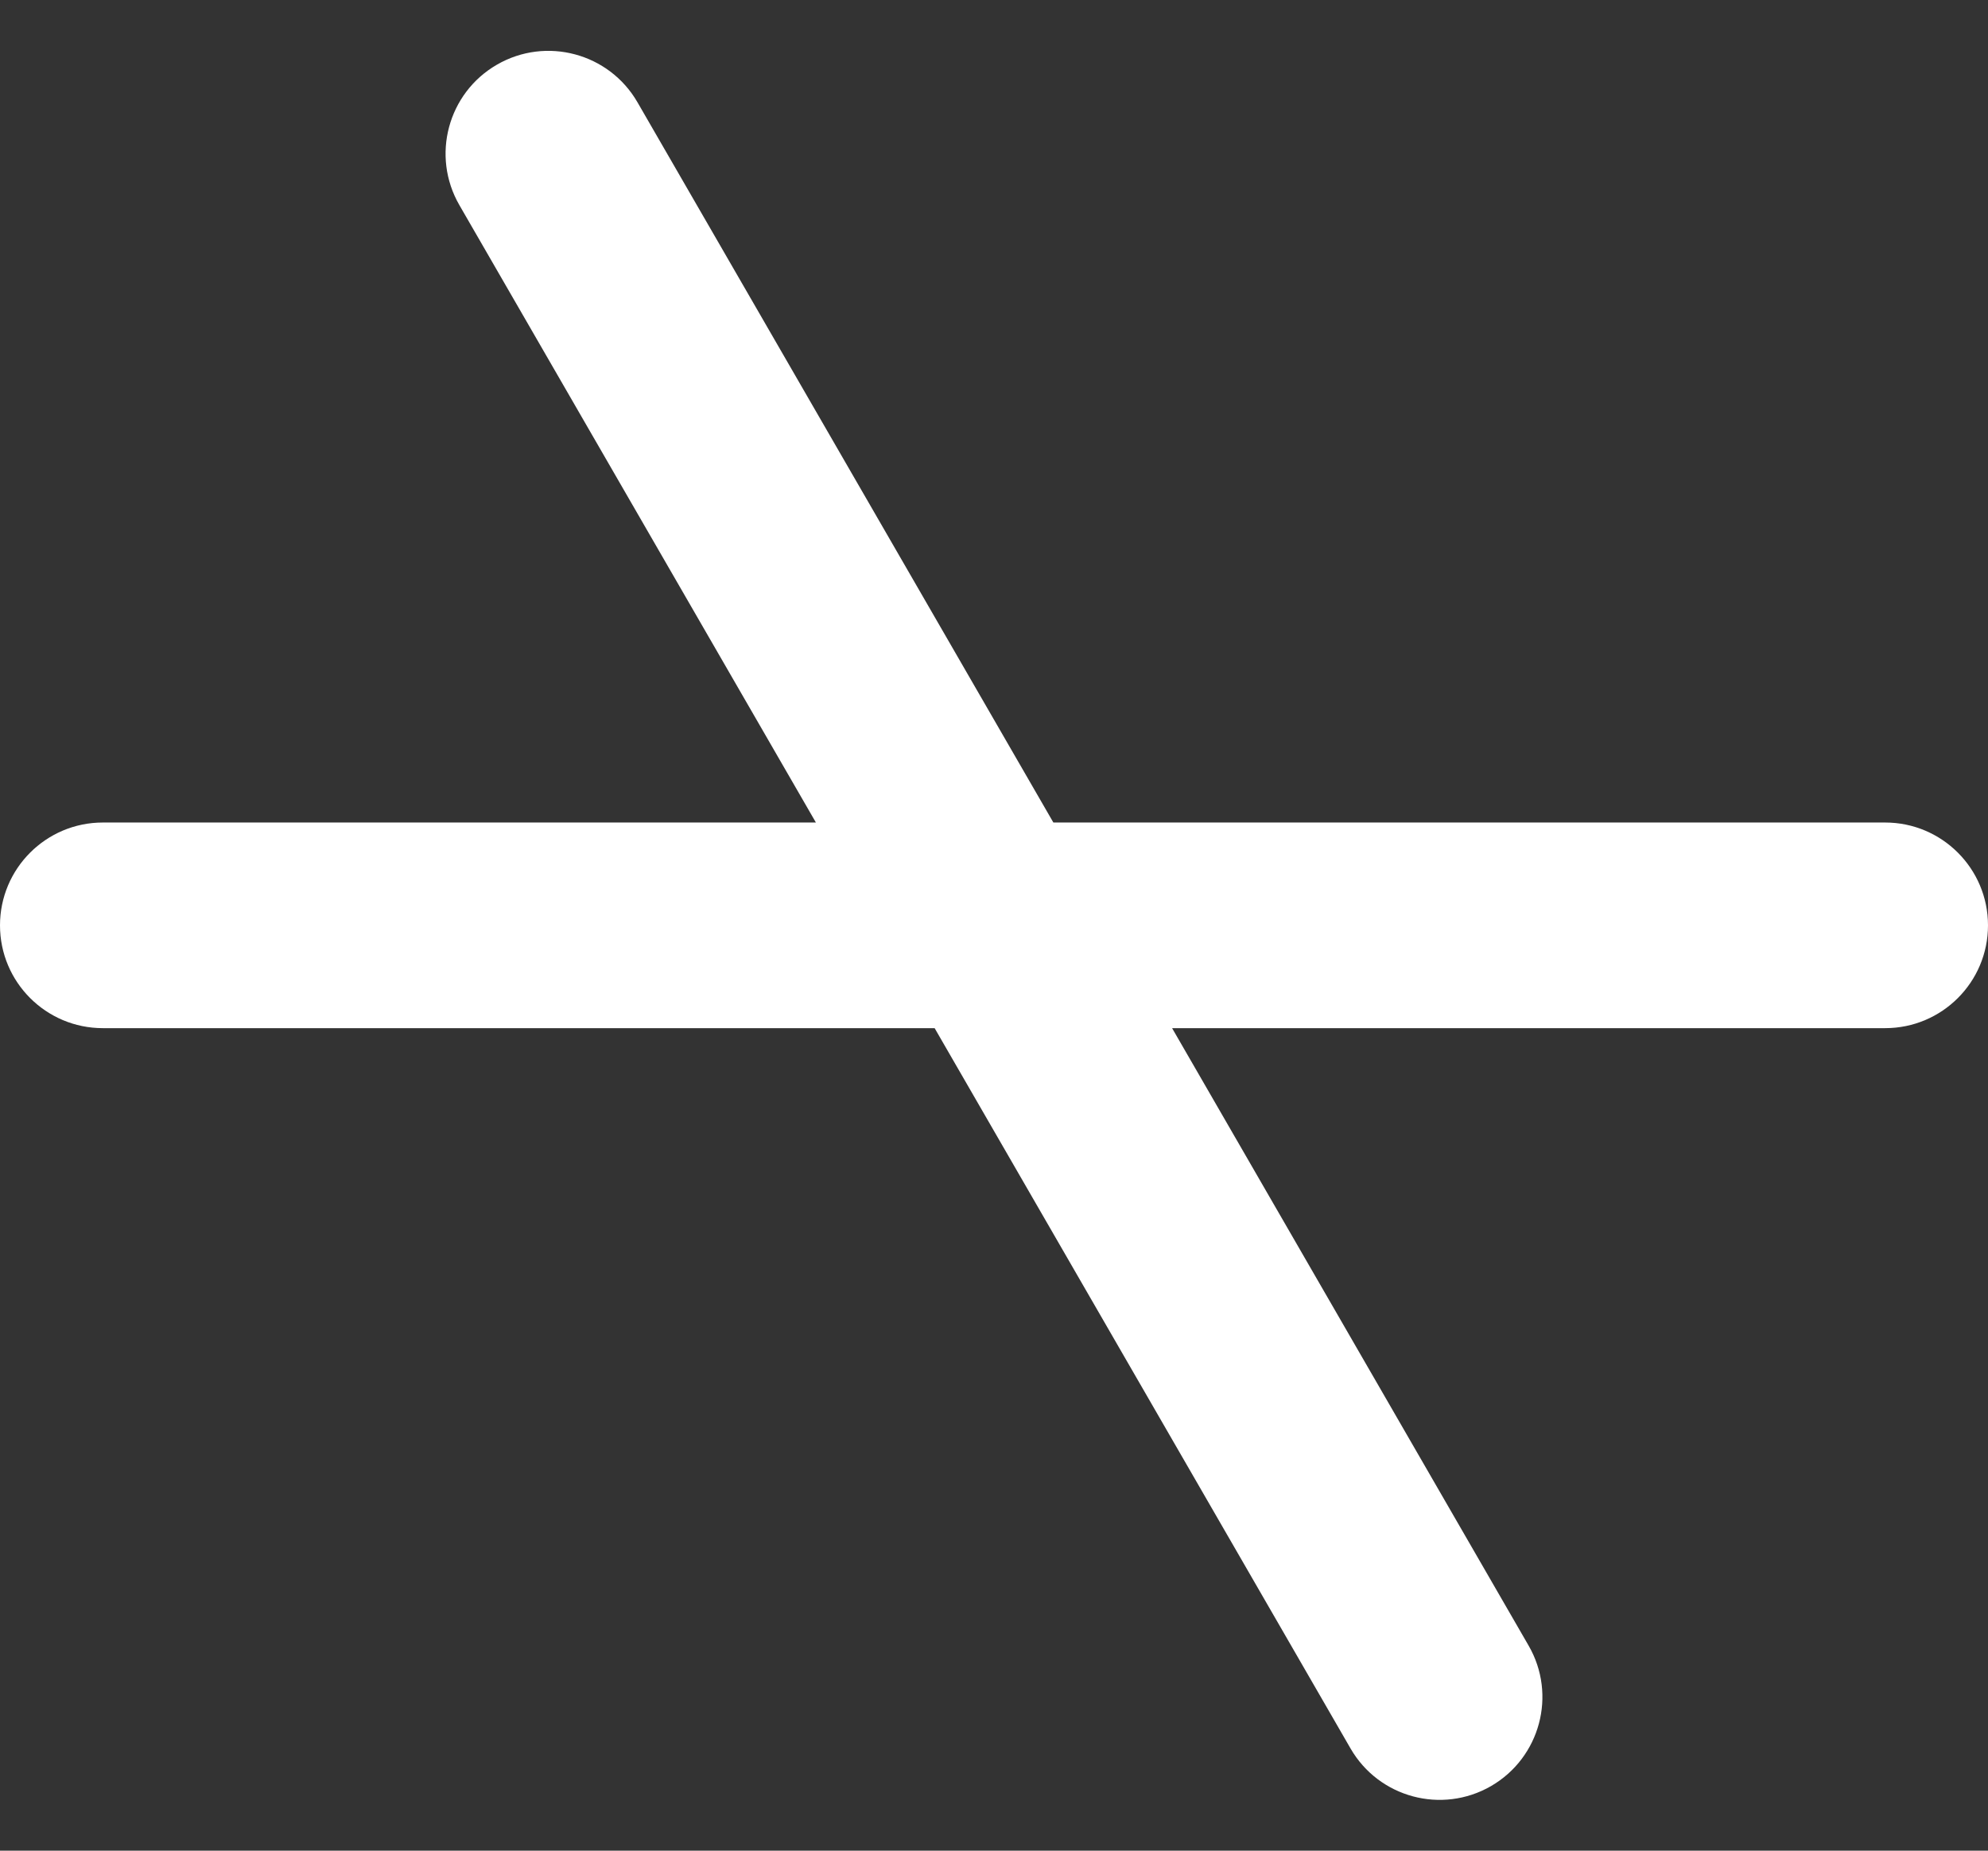 <svg width="29" height="27" viewBox="0 0 29 27" fill="none" xmlns="http://www.w3.org/2000/svg">
<rect x="0" y="0" width="29" height="27" fill="#333333" stroke="none"/>
<path fill-rule="evenodd" clip-rule="evenodd" d="M9.299 1.492C8.885 0.775 7.967 0.529 7.25 0.943C6.532 1.357 6.287 2.275 6.701 2.992L11.902 12H1.5C0.672 12 0 12.672 0 13.5C0 14.329 0.672 15 1.5 15H13.634L19.701 25.509C20.115 26.226 21.032 26.472 21.75 26.058C22.467 25.643 22.713 24.726 22.299 24.009L17.098 15H27.5C28.328 15 29 14.329 29 13.5C29 12.672 28.328 12 27.5 12H15.366L9.299 1.492Z" fill="white"/>
</svg>

